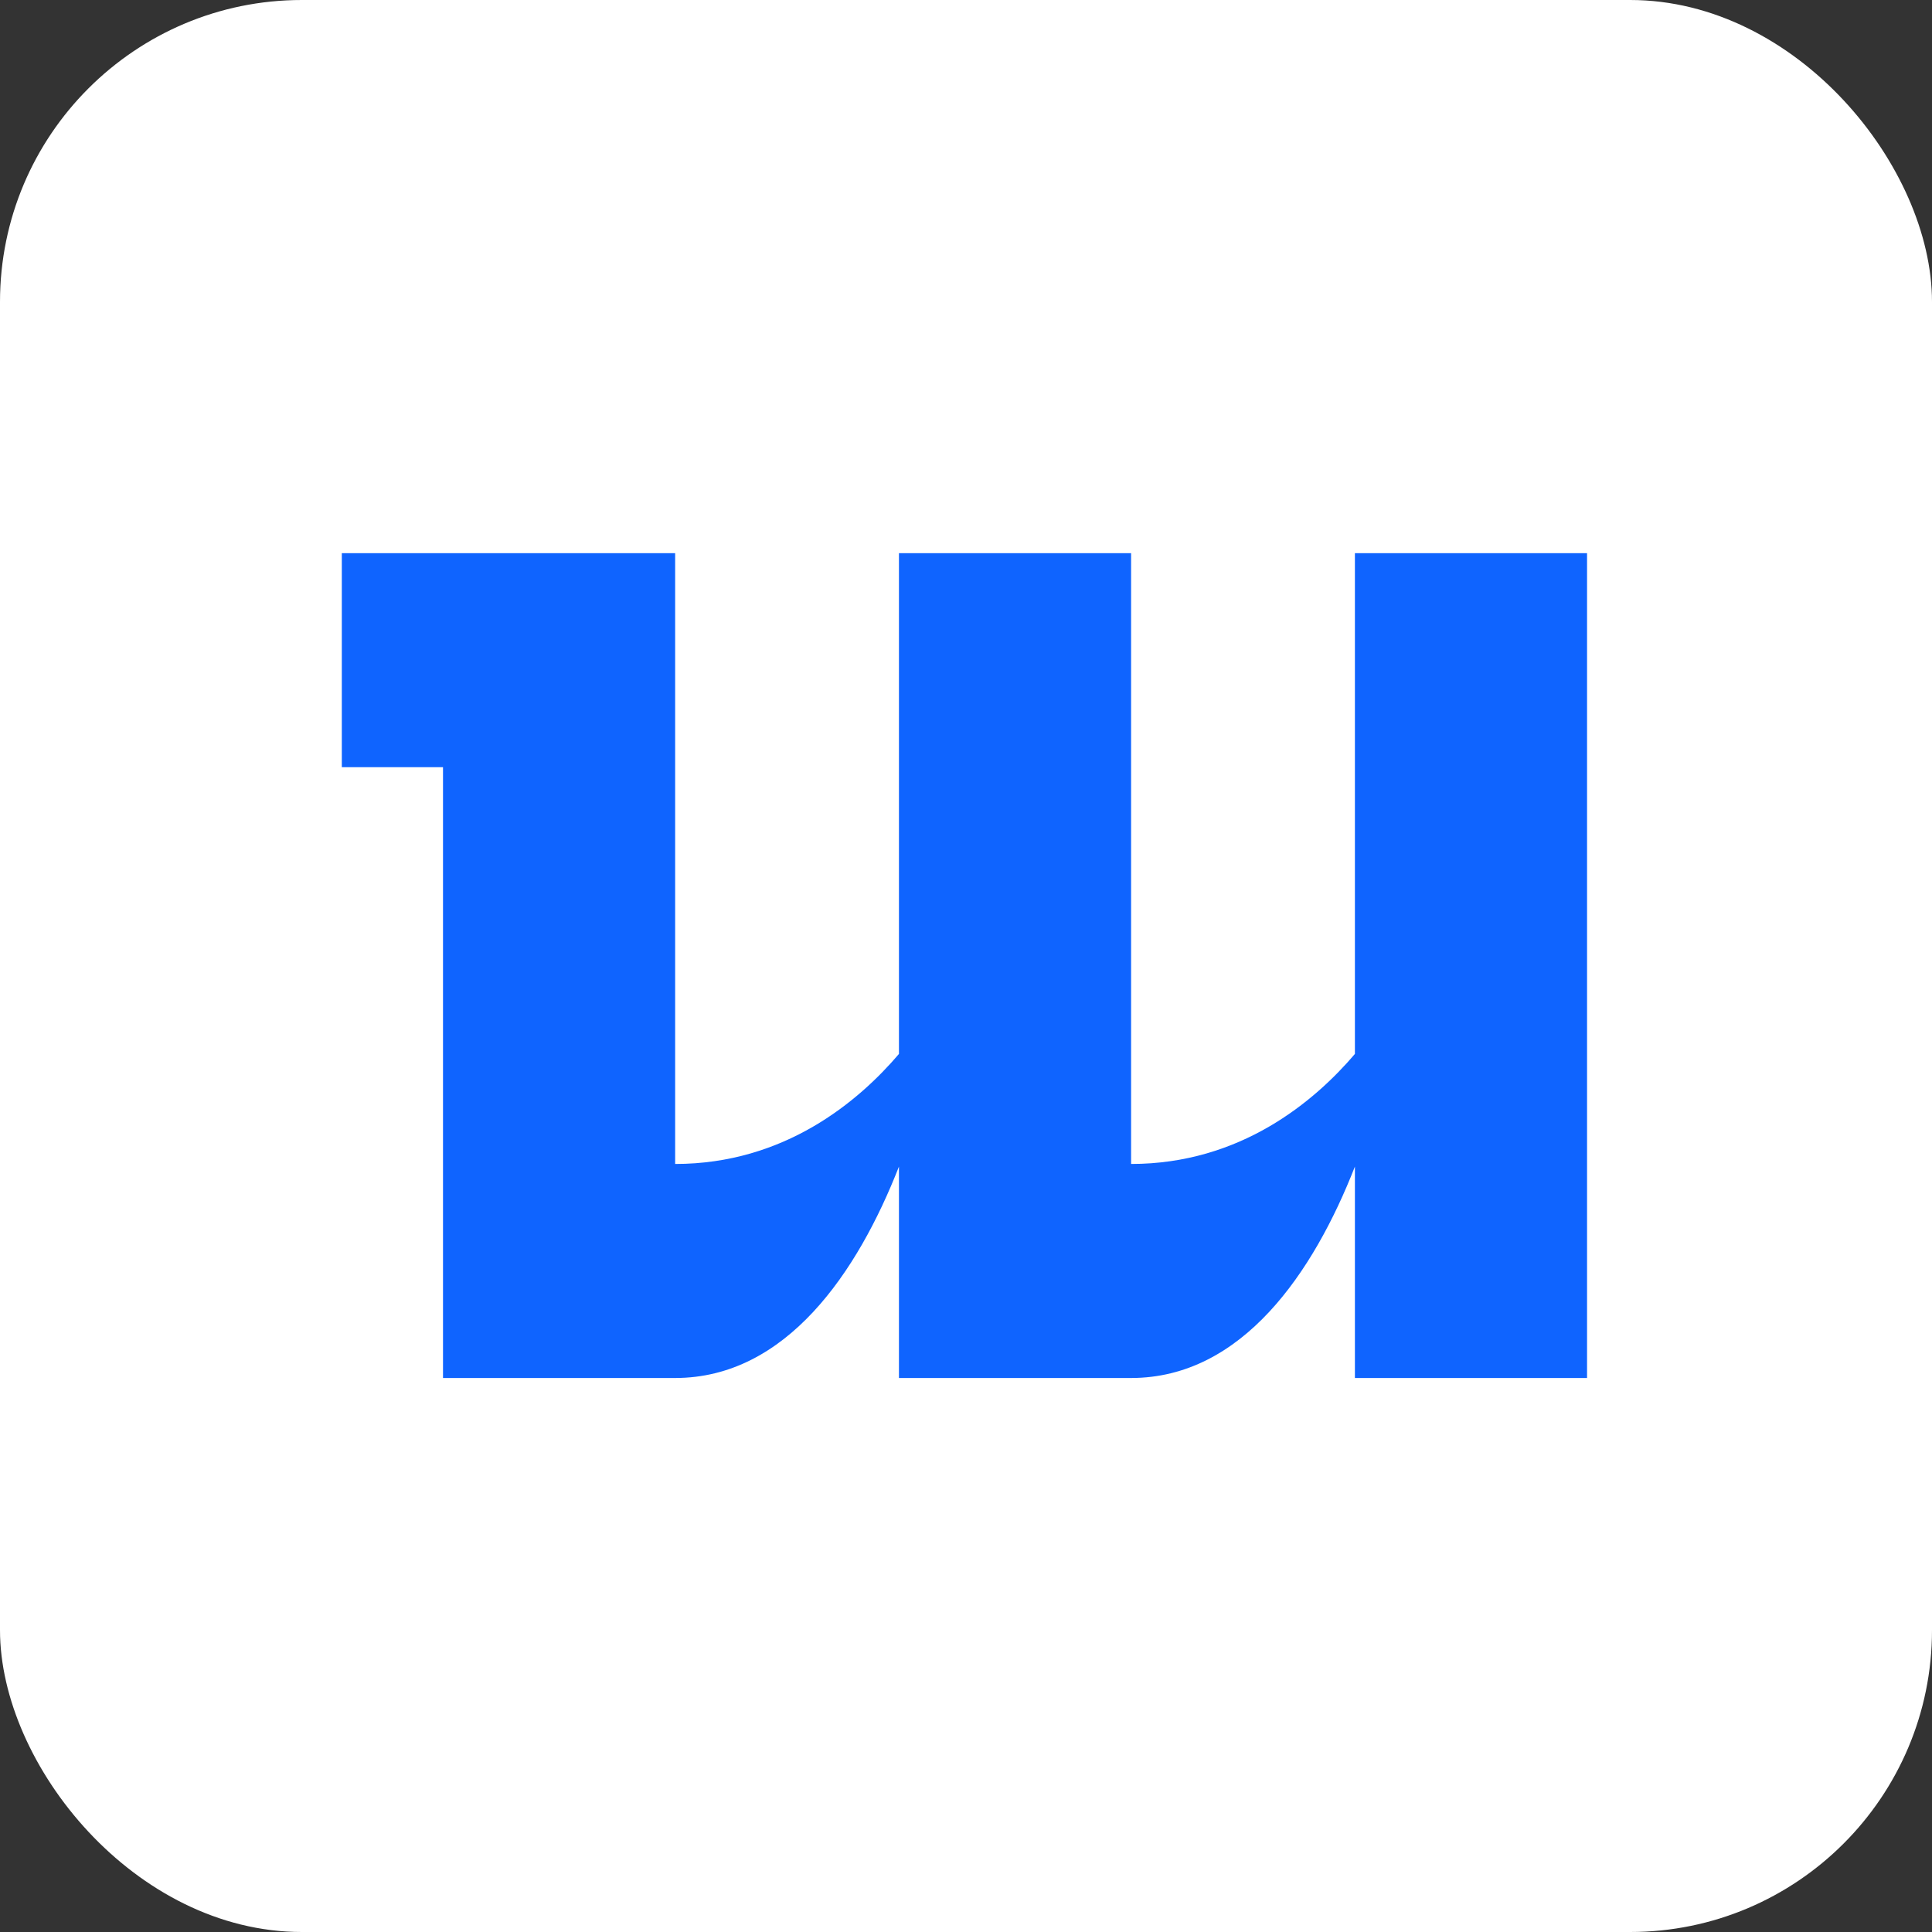 <?xml version="1.0" encoding="UTF-8"?>
<svg xmlns="http://www.w3.org/2000/svg" viewBox="0 0 512 512">
  <rect x="0" y="0" width="512" height="512" fill="#333333" stroke="none"/>
  <rect width="512" height="512" rx="80" ry="80" fill="#ffffff"/>
  <path fill="#0F64FF" transform="translate(-128, -72) scale(0.8)" d="M608.83,273.24v165.89c-13.36,15.69-37.89,36.45-74.14,36.45v-202.34h-76.9v165.89c-13.36,15.69-37.89,36.45-74.14,36.45v-202.34h-110.42v70.9h33.52v202.34h76.9c36.84,0,60.49-35.12,74.14-70.04v70.04h76.9c36.84,0,60.49-35.12,74.14-70.04v70.04h76.9v-273.24h-76.9Z"/>
</svg>
